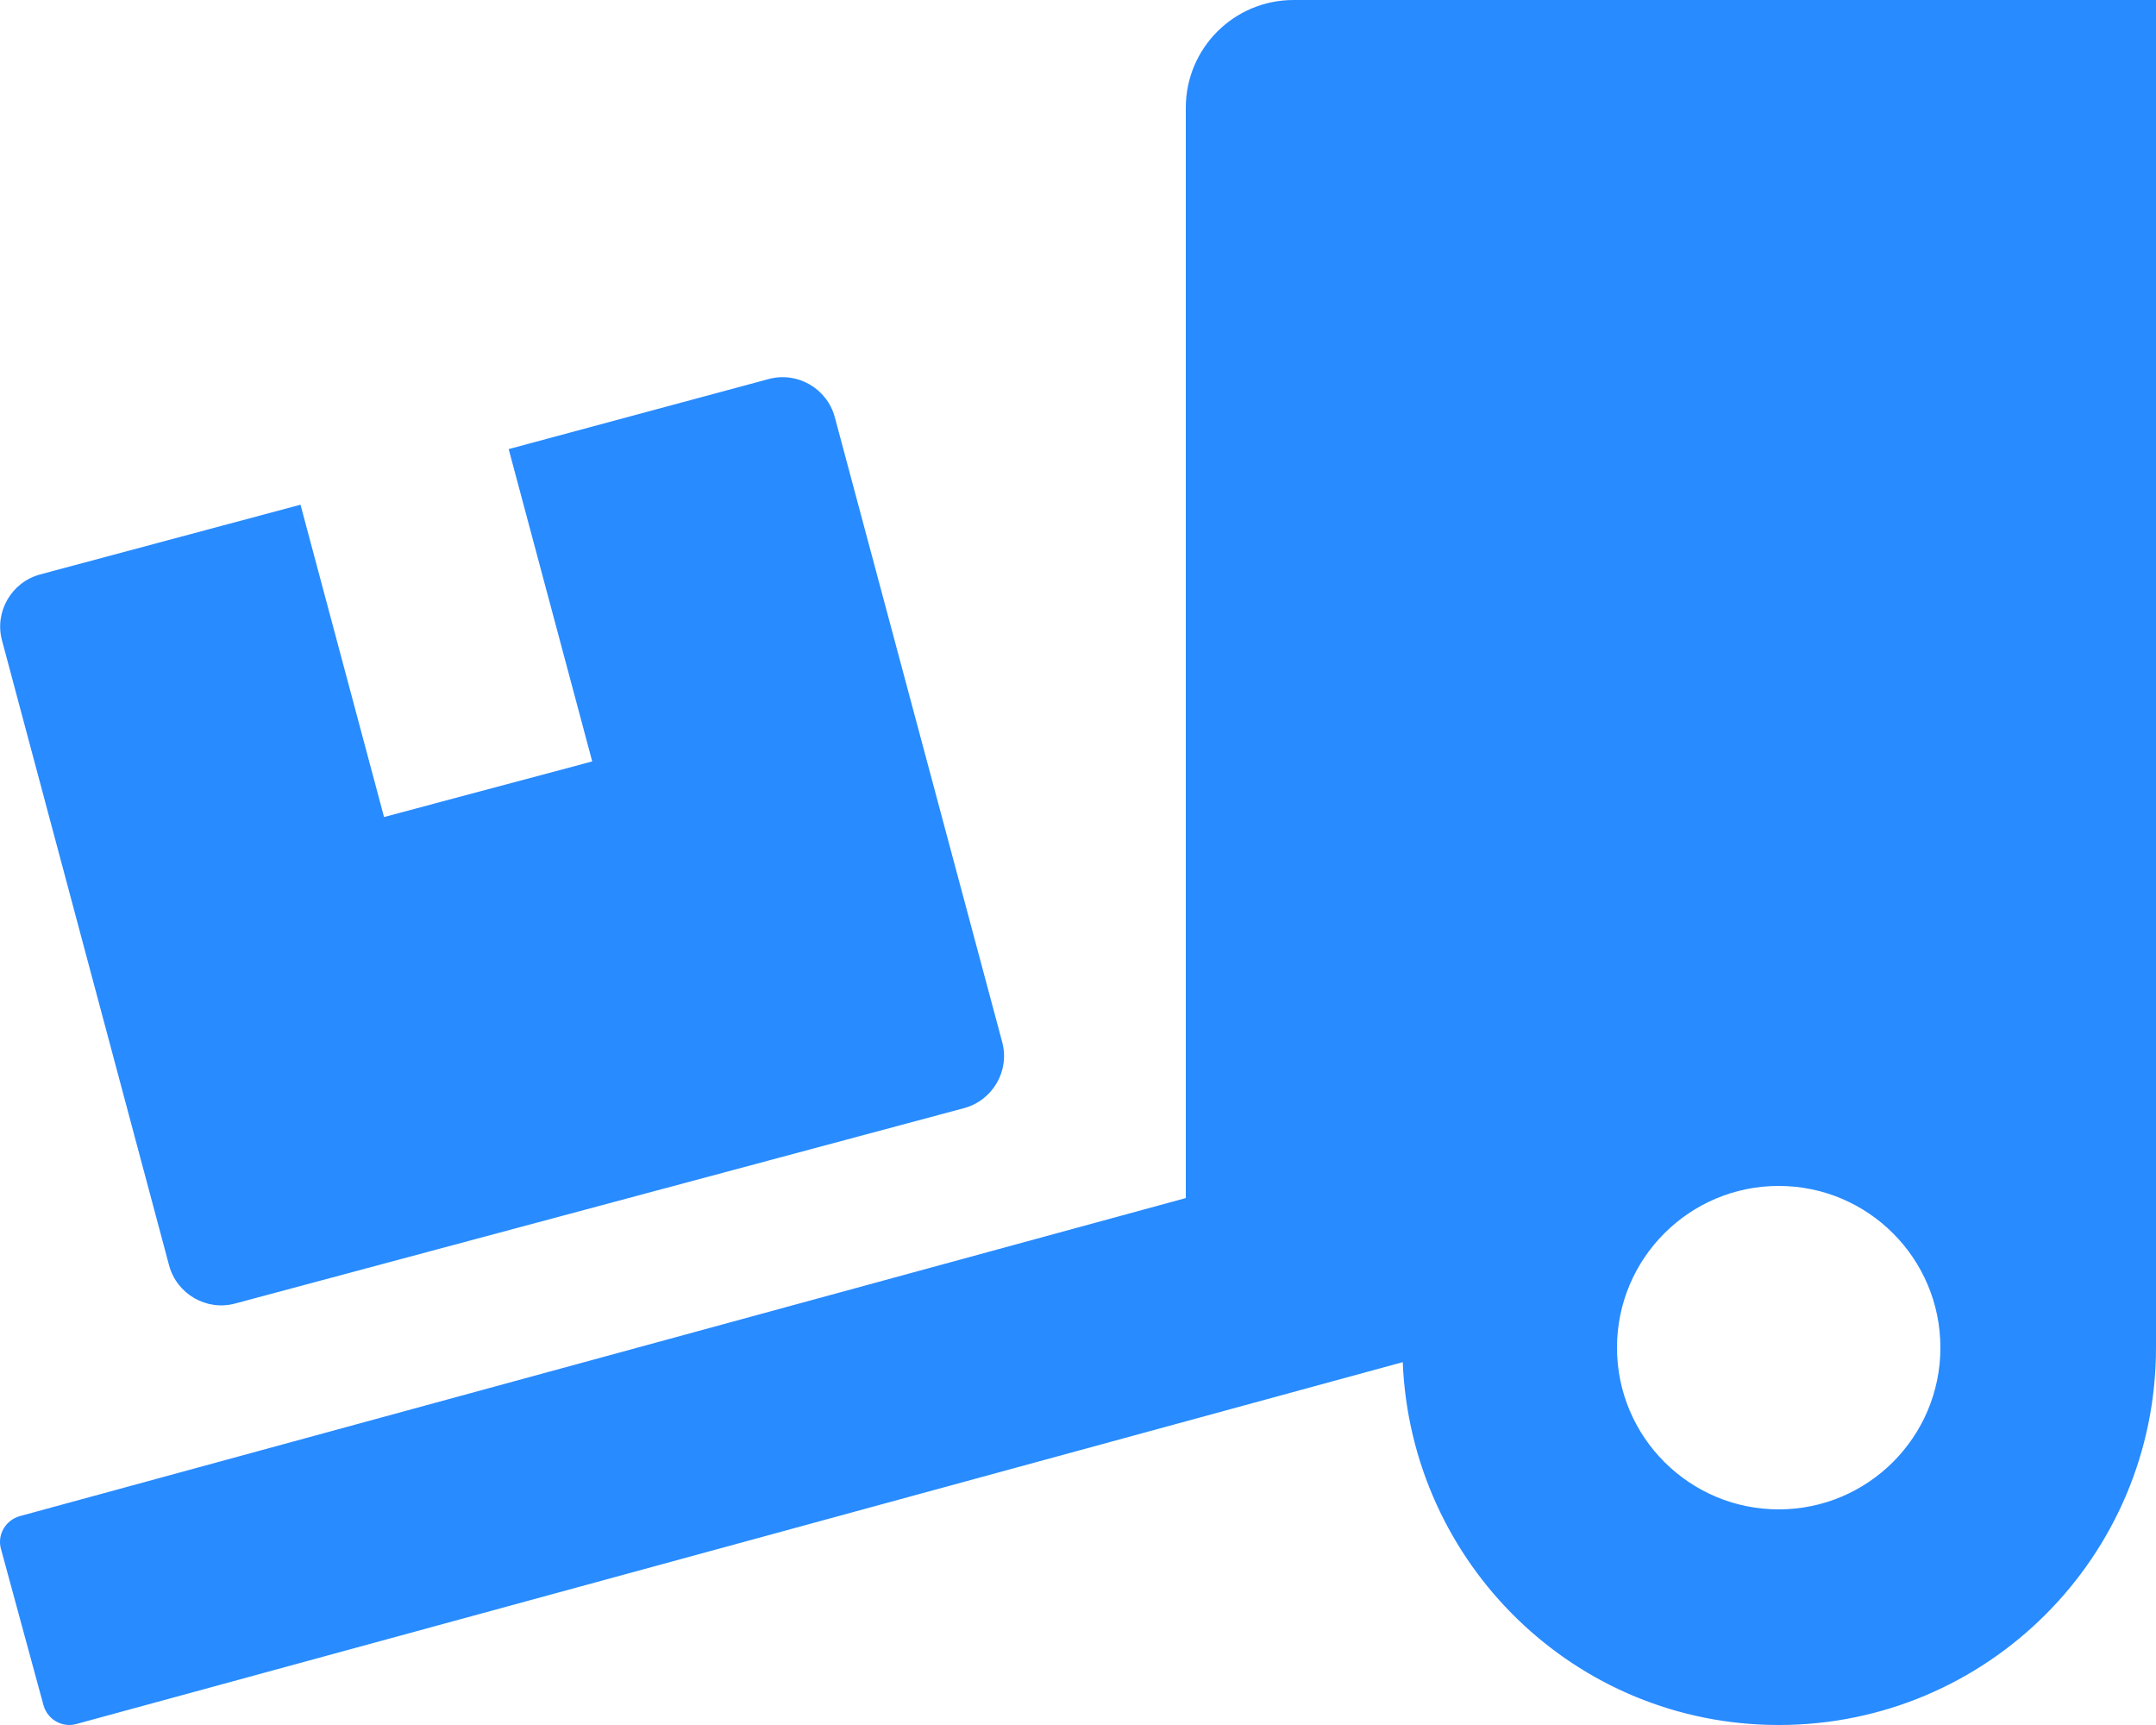 <svg width="140" height="112" viewBox="0 0 140 112" fill="none" xmlns="http://www.w3.org/2000/svg">
<path d="M10.981 82.162C11.485 84.022 13.409 85.137 15.269 84.634L62.606 71.947C64.466 71.444 65.581 69.519 65.078 67.659L54.206 27.081C53.703 25.222 51.778 24.106 49.919 24.609L33.031 29.159L38.456 49.437L24.938 53.047L19.513 32.769L2.603 37.297C0.744 37.8 -0.372 39.725 0.131 41.584L10.981 82.162ZM84 0C80.128 0 77 3.128 77 7V77.787L1.291 98.437C0.35 98.7 -0.197 99.662 0.066 100.581L2.822 110.709C3.084 111.65 4.047 112.197 4.966 111.934L91.088 88.441C91.612 101.522 102.288 112 115.5 112C129.041 112 140 101.041 140 87.5V0H84ZM115.5 98C109.703 98 105 93.297 105 87.5C105 81.703 109.703 77 115.5 77C121.297 77 126 81.703 126 87.5C126 93.297 121.297 98 115.5 98Z" fill="#288BFF"/>
</svg>
